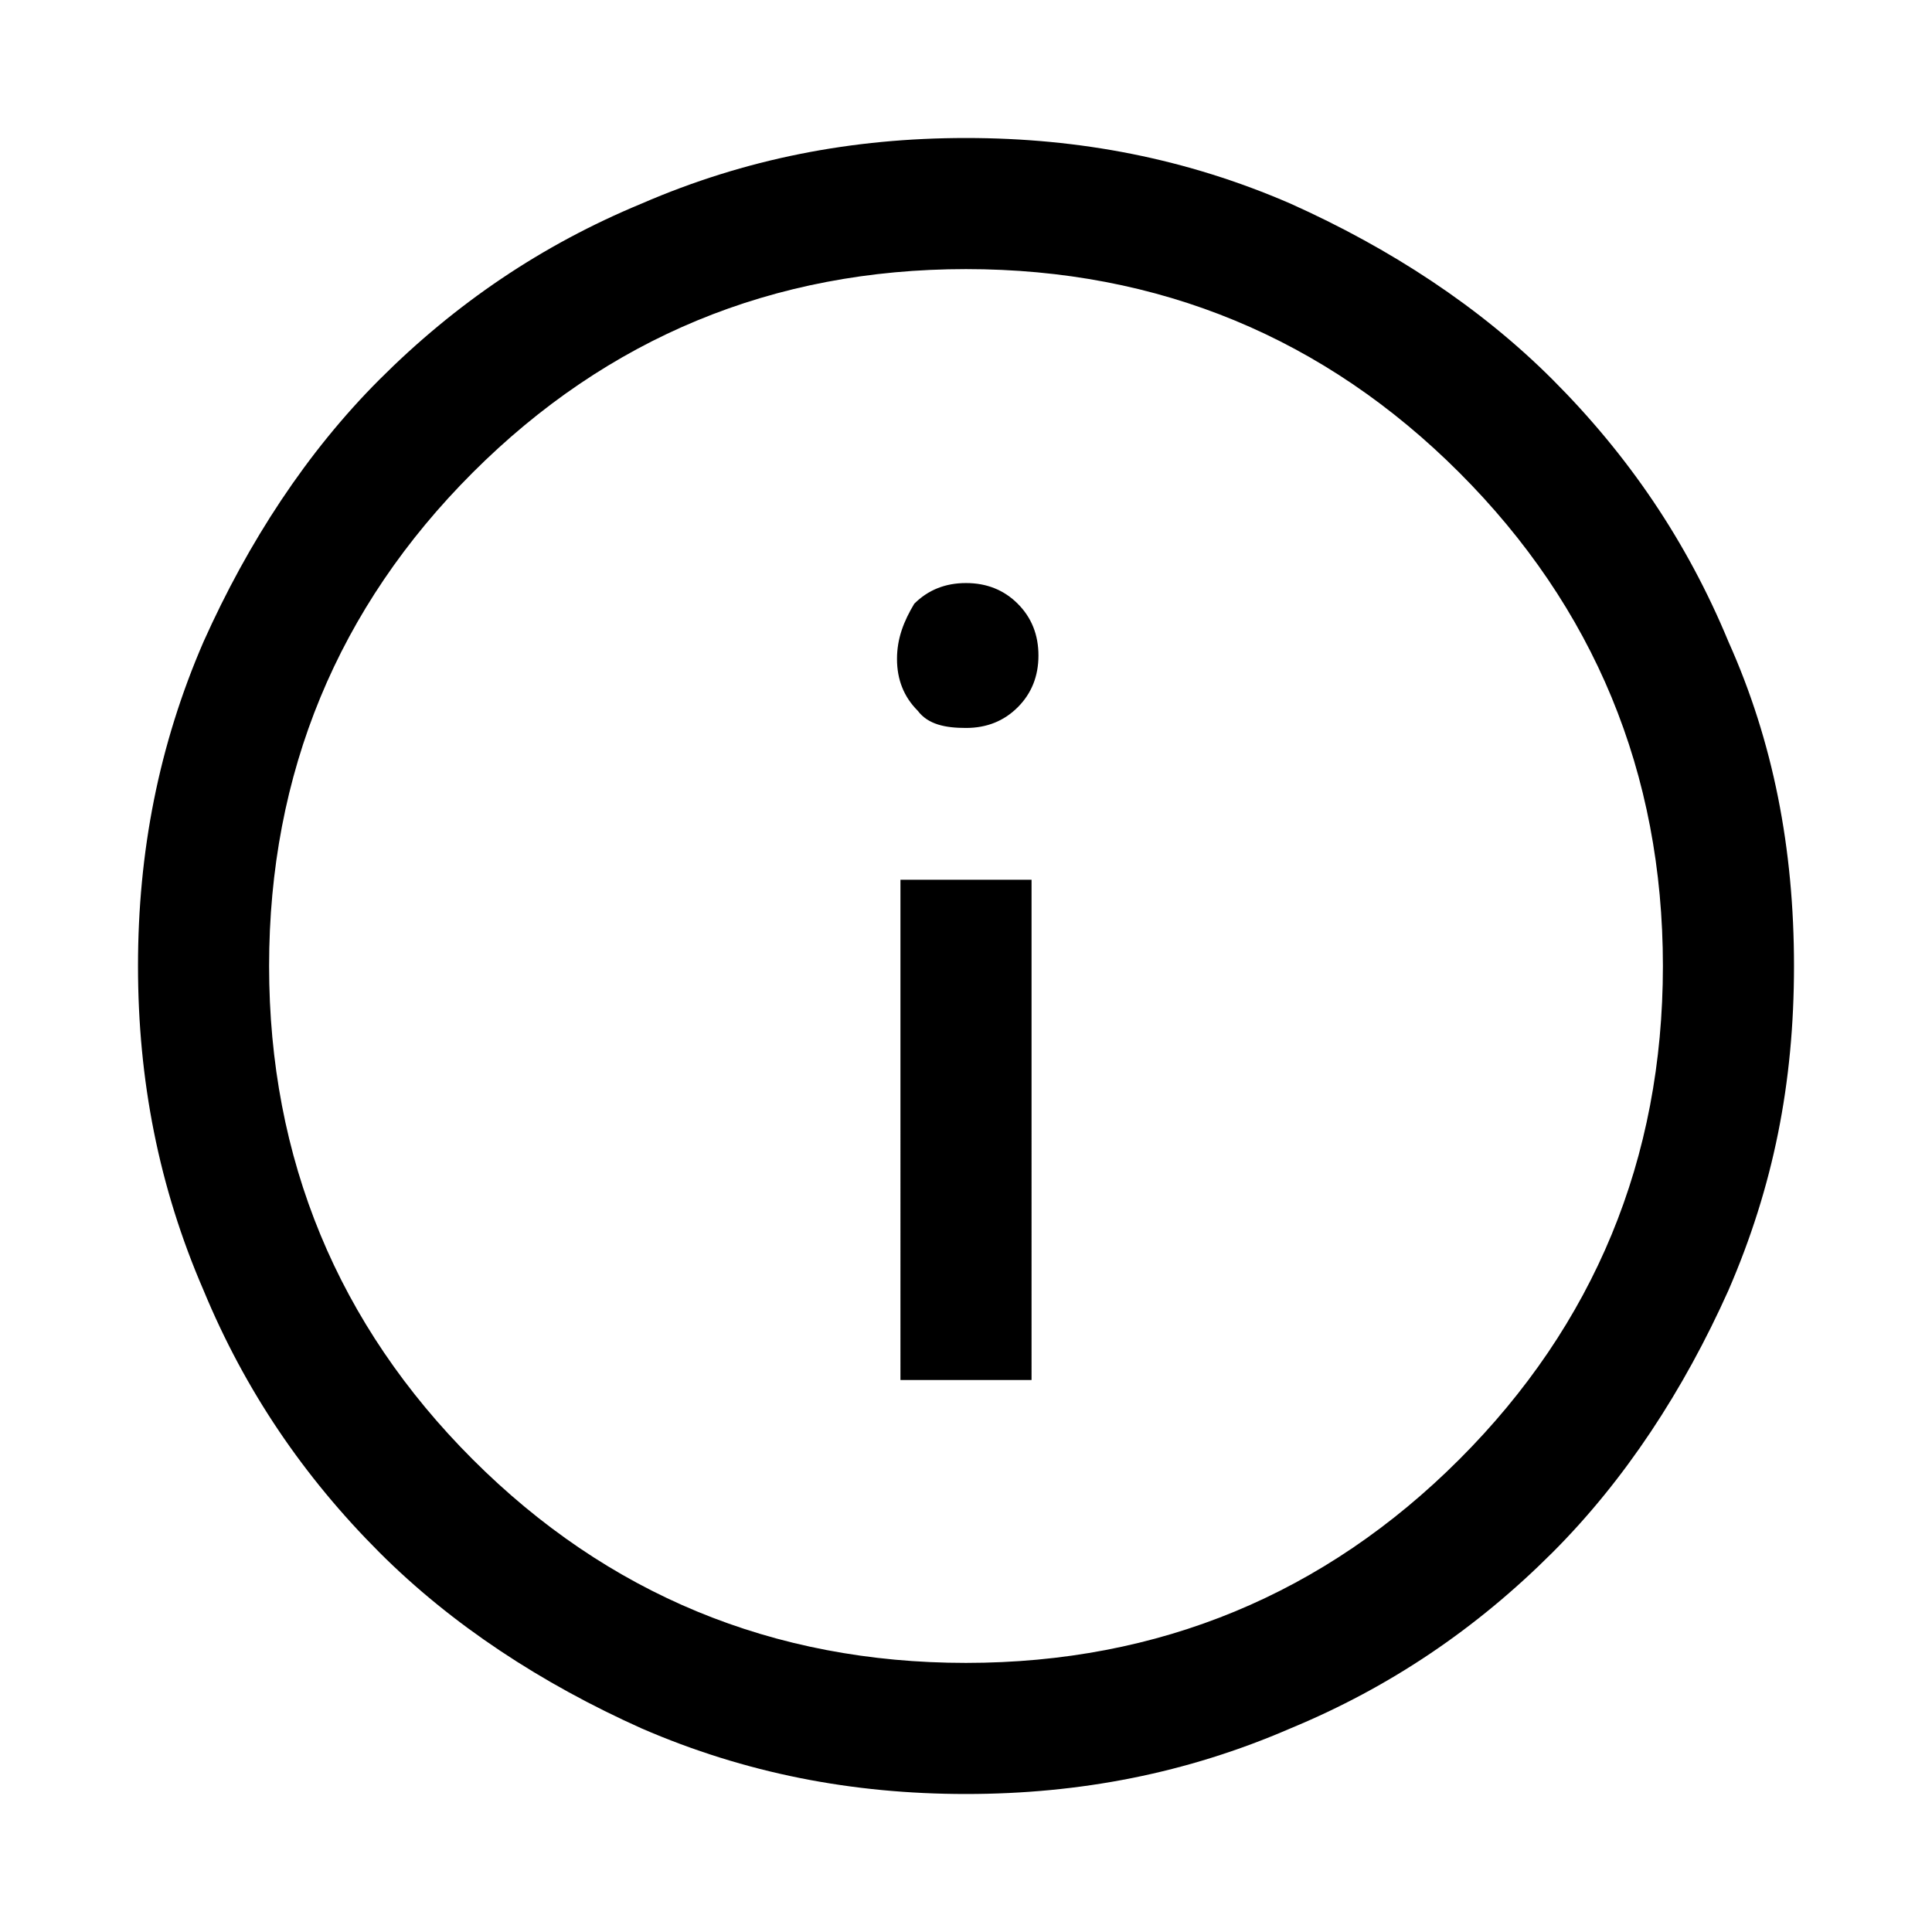 <svg xmlns="http://www.w3.org/2000/svg" viewBox="0 0 56 56" style="enable-background:new 0 0 56 56" xml:space="preserve"><path d="M26.1 40h3.8V25.5h-3.8V40zM28 21.1c.6 0 1.1-.2 1.5-.6.4-.4.6-.9.6-1.5s-.2-1.1-.6-1.5c-.4-.4-.9-.6-1.5-.6s-1.1.2-1.5.6c-.3.5-.5 1-.5 1.6 0 .6.2 1.1.6 1.5.3.4.8.5 1.4.5zM28 52c-3.3 0-6.4-.6-9.4-1.9-2.9-1.3-5.5-3-7.6-5.1-2.2-2.2-3.9-4.7-5.1-7.6C4.6 34.4 4 31.3 4 28c0-3.3.6-6.4 1.9-9.4 1.3-2.9 3-5.5 5.1-7.6 2.2-2.2 4.7-3.9 7.6-5.1C21.6 4.6 24.7 4 28 4s6.4.6 9.4 1.9c2.9 1.3 5.5 3 7.6 5.1 2.2 2.2 3.9 4.7 5.1 7.6 1.3 2.9 1.9 6 1.9 9.4s-.6 6.4-1.9 9.4c-1.3 2.9-3 5.5-5.1 7.6-2.2 2.2-4.7 3.9-7.6 5.1-3 1.3-6.1 1.9-9.4 1.9zm0-3.8c5.6 0 10.4-2 14.3-5.9s5.9-8.7 5.9-14.3-2-10.4-5.9-14.3S33.6 7.8 28 7.8s-10.4 2-14.3 5.9S7.8 22.4 7.8 28s2 10.4 5.9 14.3 8.7 5.9 14.3 5.9z"/></svg>